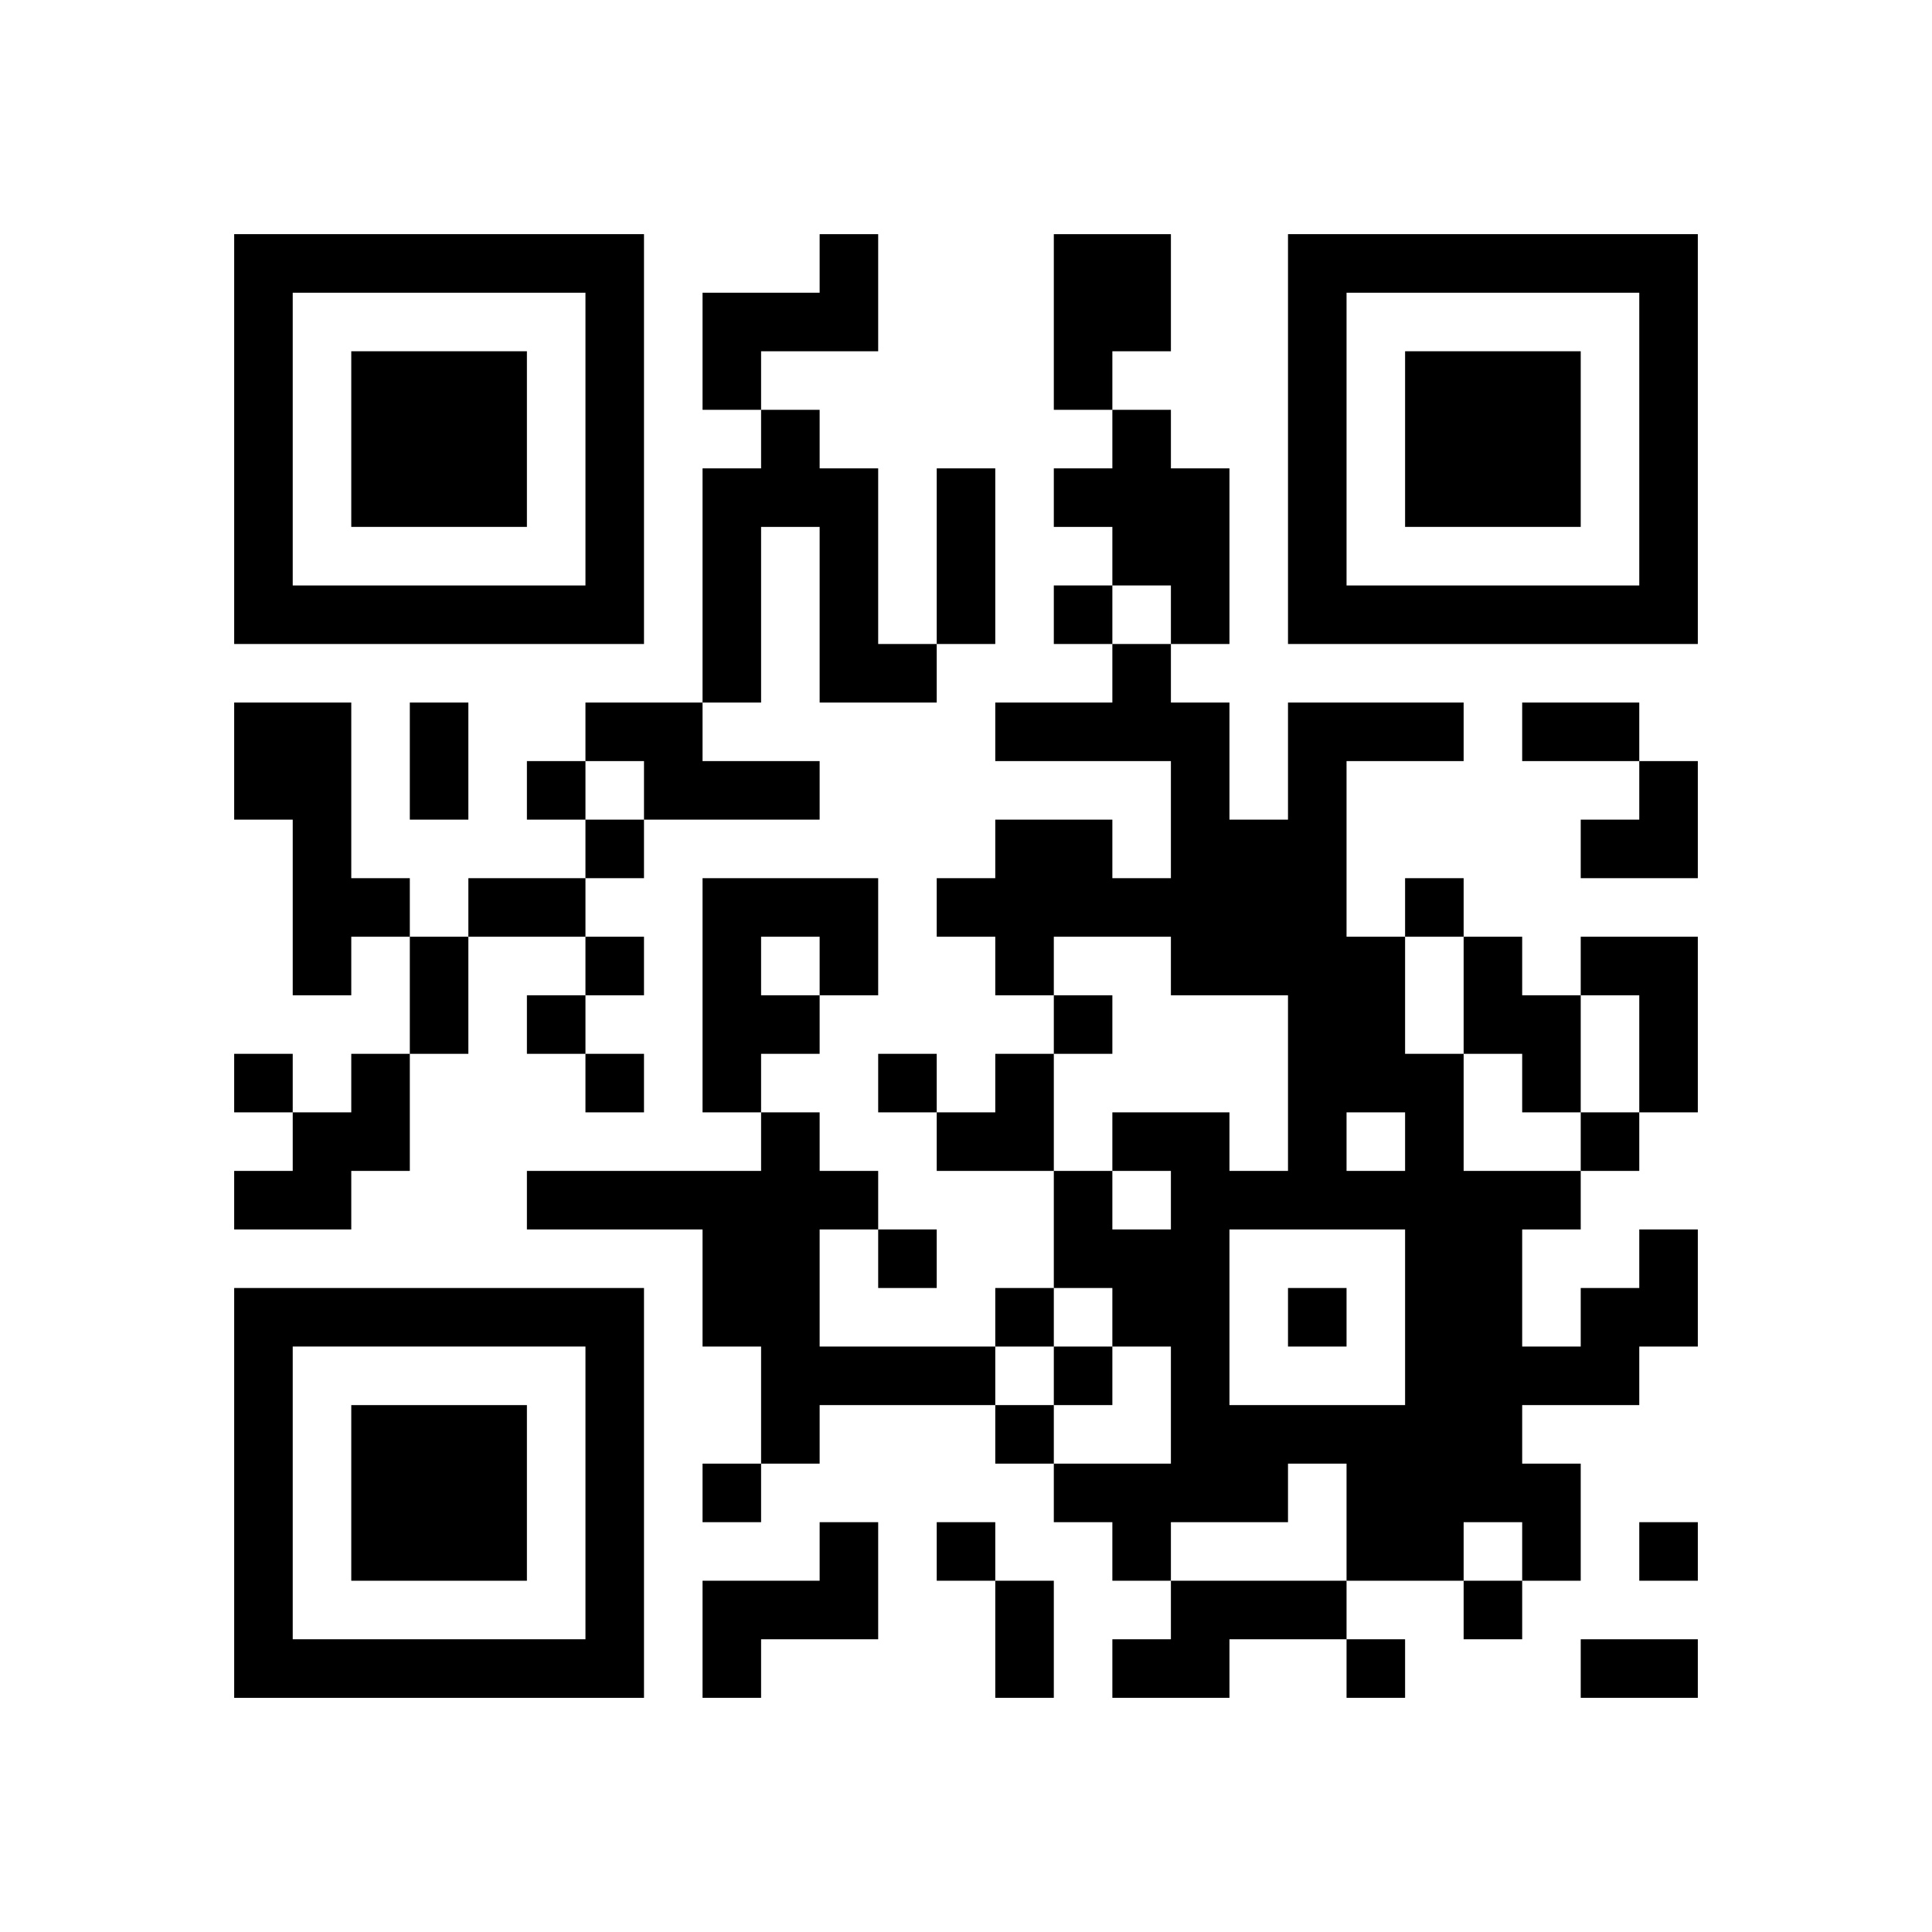 <?xml version="1.0" encoding="UTF-8" standalone="no"?>
<svg version="1.1" id="Layer_1" xmlns="http://www.w3.org/2000/svg" xmlns:xlink="http://www.w3.org/1999/xlink" x="0px" y="0px"
						viewBox="-4 -4 33 33" width="132" height="132" style="enable-background:new 0 0 550 550;" xml:space="preserve"><symbol id="tracker"><path d="m 0 7 0 7 7 0 0 -7 -7 0 z m 1 1 5 0 0 5 -5 0 0 -5 z m 1 1 0 3 3 0 0 -3 -3 0 z" style="fill:#000000;stroke:none"></path></symbol>
<use x="0" y="-7" xlink:href="#tracker"></use>
<use x="0" y="11" xlink:href="#tracker"></use>
<use x="18" y="-7" xlink:href="#tracker"></use>
<path d="M10,0 h1v2h-2v1h-1v-2h2v-1 M14,0 h2v2h-1v1h-1v-3 M9,3 h1v1h1v3h1v1h-2v-3h-1v3h-1v-4h1v-1 M15,3 h1v1h1v3h-1v-1h-1v-1h-1v-1h1v-1 M0,8 h2v3h1v1h-1v1h-1v-3h-1v-2 M6,8 h2v1h2v1h-3v-1h-1v-1 M8,11 h3v2h-1v1h-1v1h-1v-4 M9,12 v1h1v-1h-1 M21,12 h1v1h1v2h-1v-1h-1v-2 M23,12 h2v3h-1v-2h-1v-1 M2,14 h1v2h-1v1h-2v-1h1v-1h1v-1 M9,15 h1v1h1v1h-1v2h3v1h-3v1h-1v-2h-1v-2h-3v-1h4v-1 M24,17 h1v2h-1v1h-2v1h1v2h-1v-1h-1v1h-2v-2h-1v1h-2v1h-1v-1h-1v-1h2v-2h-1v-1h-1v-2h1v1h1v-1h-1v-1h2v1h1v-3h-2v-1h-2v1h-1v-1h-1v-1h1v-1h2v1h1v-2h-3v-1h2v-1h1v1h1v2h1v-2h3v1h-2v3h1v2h1v2h2v1h-1v2h1v-1h1v-1 M19,15 v1h1v-1h-1 M17,17 v3h3v-3h-3 M10,22 h1v2h-2v1h-1v-2h2v-1 M16,23 h3v1h-2v1h-2v-1h1v-1 M14,6 v1h1v-1h-1 M5,9 v1h1v-1h-1 M6,10 v1h1v-1h-1 M20,11 v1h1v-1h-1 M6,12 v1h1v-1h-1 M5,13 v1h1v-1h-1 M14,13 v1h1v-1h-1 M0,14 v1h1v-1h-1 M6,14 v1h1v-1h-1 M11,14 v1h1v-1h-1 M23,15 v1h1v-1h-1 M11,17 v1h1v-1h-1 M13,18 v1h1v-1h-1 M18,18 v1h1v-1h-1 M14,19 v1h1v-1h-1 M13,20 v1h1v-1h-1 M8,21 v1h1v-1h-1 M12,22 v1h1v-1h-1 M24,22 v1h1v-1h-1 M21,23 v1h1v-1h-1 M19,24 v1h1v-1h-1 M12,4 h1v3h-1v-3 M3,8 h1v2h-1v-2 M22,8 h2v1h-2v-1 M4,11 h2v1h-2v-1 M3,12 h1v2h-1v-2 M13,23 h1v2h-1v-2 M23,24 h2v1h-2v-1 M23,9 m1,0h1v2h-2v-1h1z M12,14 m1,0h1v2h-2v-1h1z" style="fill:#000000;stroke:none" ></path></svg>